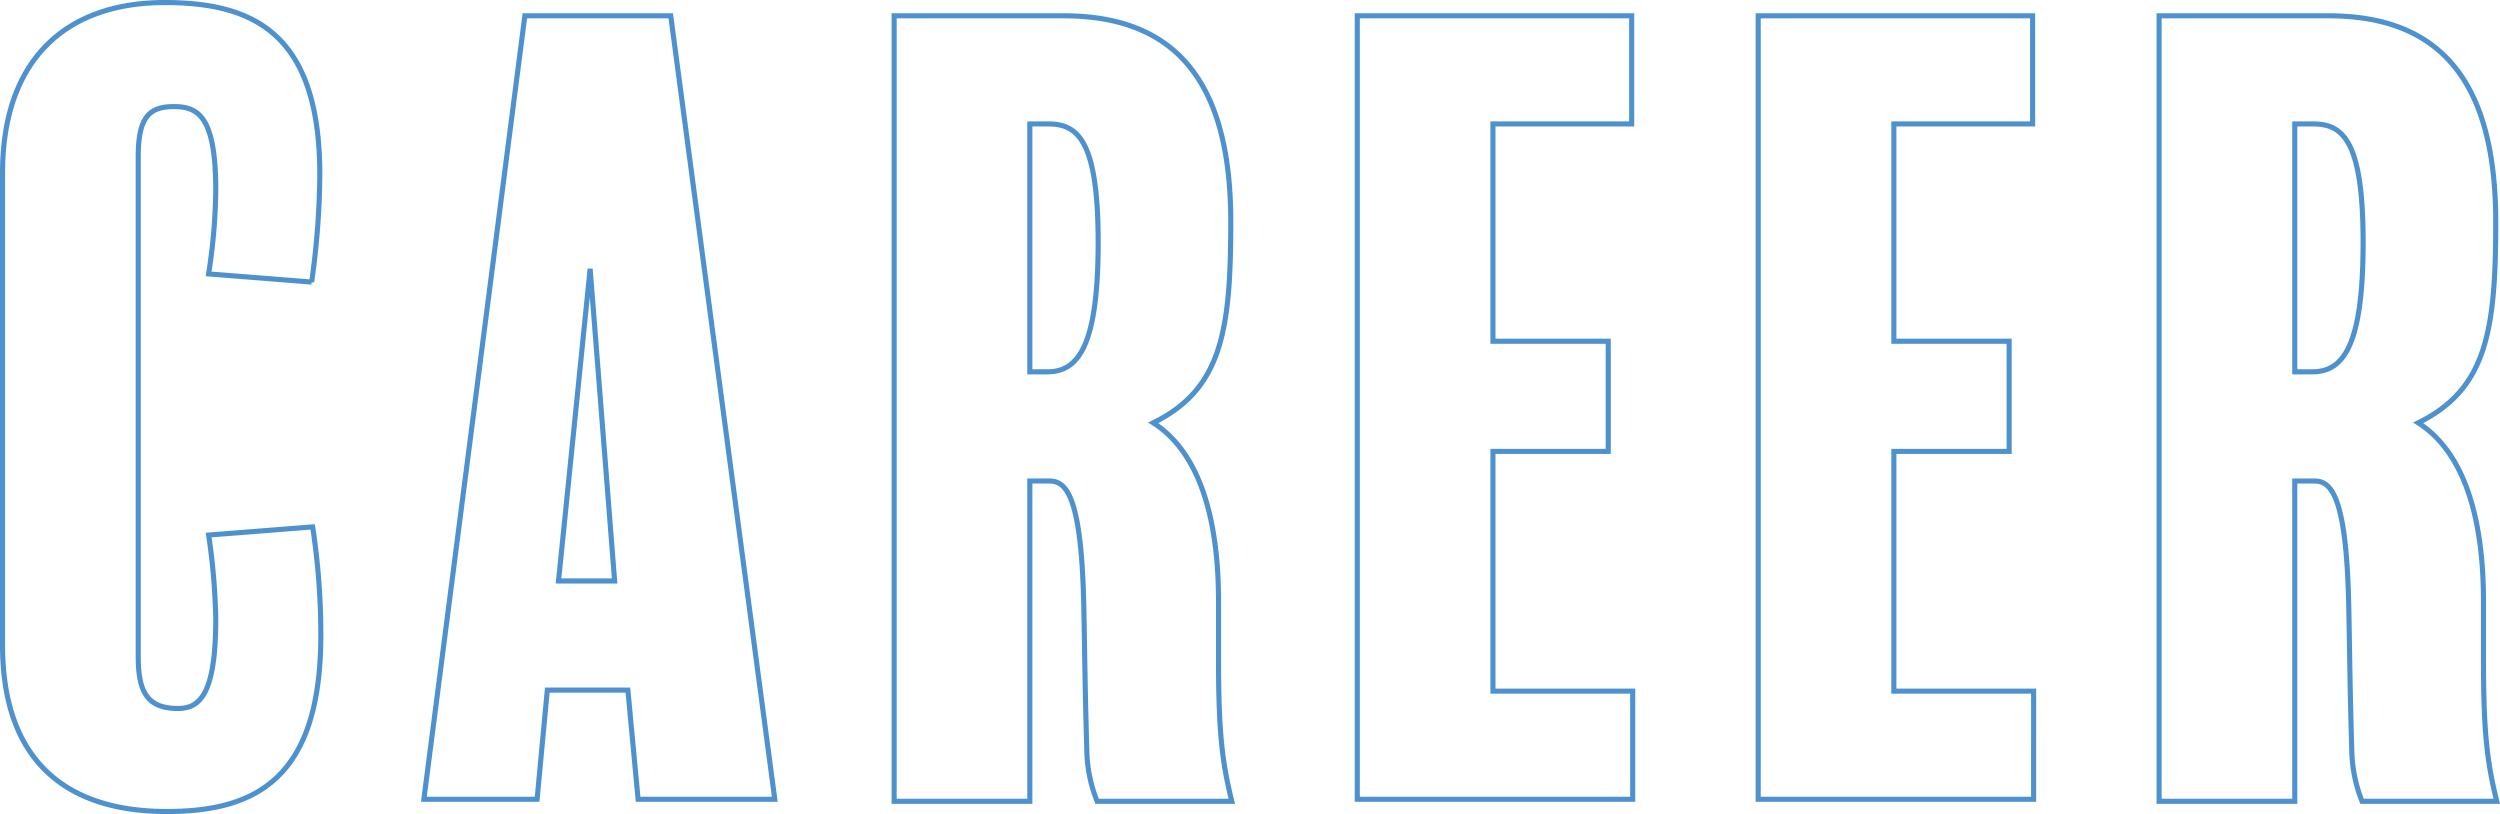 <svg xmlns="http://www.w3.org/2000/svg" width="490.136" height="159.6" viewBox="0 0 490.136 159.6">
  <path id="CAREER" d="M67.6-31.4A141.231,141.231,0,0,0,66-52.6L45.6-51A126.663,126.663,0,0,1,47-34.6C47-20,44-17,39.6-17c-6,0-7.8-3.2-7.8-10.2v-98c0-7.8,2.2-9.8,7-9.8s8.2,2,8.2,16.4a113.442,113.442,0,0,1-1.4,16.4l20.2,1.6a157.8,157.8,0,0,0,1.6-21c0-27.6-12.8-33.8-30.4-33.8-19.4,0-31.8,11.2-31.8,33.4v92.6C5.2-6.8,17.6,3.2,37.4,3.2,54.8,3.2,67.6-3.2,67.6-31.4Zm68.6-121.4H107.6L87.8.8H110l2-21.4h15.8l2,21.4h26.8ZM114.2-42l6.2-61.2L125.2-42Zm132,43.2c-1.8-7.4-2.6-13-2.6-27.4V-37.8c0-9.8-1.2-27.8-12.8-35.2,13.4-6.6,15.2-18,15.2-39.4,0-28.2-11.4-40.4-32.8-40.4H180V1.2h26.6V-61.6h3.8c3.2,0,6.4,2.4,6.8,25.4.2,9.8.2,14.8.6,28.2a28.012,28.012,0,0,0,2,9.2ZM220-108.4c0,20.6-4,25.4-10,25.4h-3.4v-48.6h3.6C216-131.6,220-128.4,220-108.4Zm104.8,88H297.4v-47H320V-89H297.4v-42.6h27.2v-21.2H270.8V.8h54Zm78.6,0H376v-47h22.6V-89H376v-42.6h27.2v-21.2H349.4V.8h54ZM494.2,1.2c-1.8-7.4-2.6-13-2.6-27.4V-37.8c0-9.8-1.2-27.8-12.8-35.2,13.4-6.6,15.2-18,15.2-39.4,0-28.2-11.4-40.4-32.8-40.4H428V1.2h26.6V-61.6h3.8c3.2,0,6.4,2.4,6.8,25.4.2,9.8.2,14.8.6,28.2a28.011,28.011,0,0,0,2,9.2ZM468-108.4c0,20.6-4,25.4-10,25.4h-3.4v-48.6h3.6C464-131.6,468-128.4,468-108.4Z" transform="translate(-4.7 155.9)" fill="none" stroke="#4d91ce" stroke-width="1"/>
</svg>
